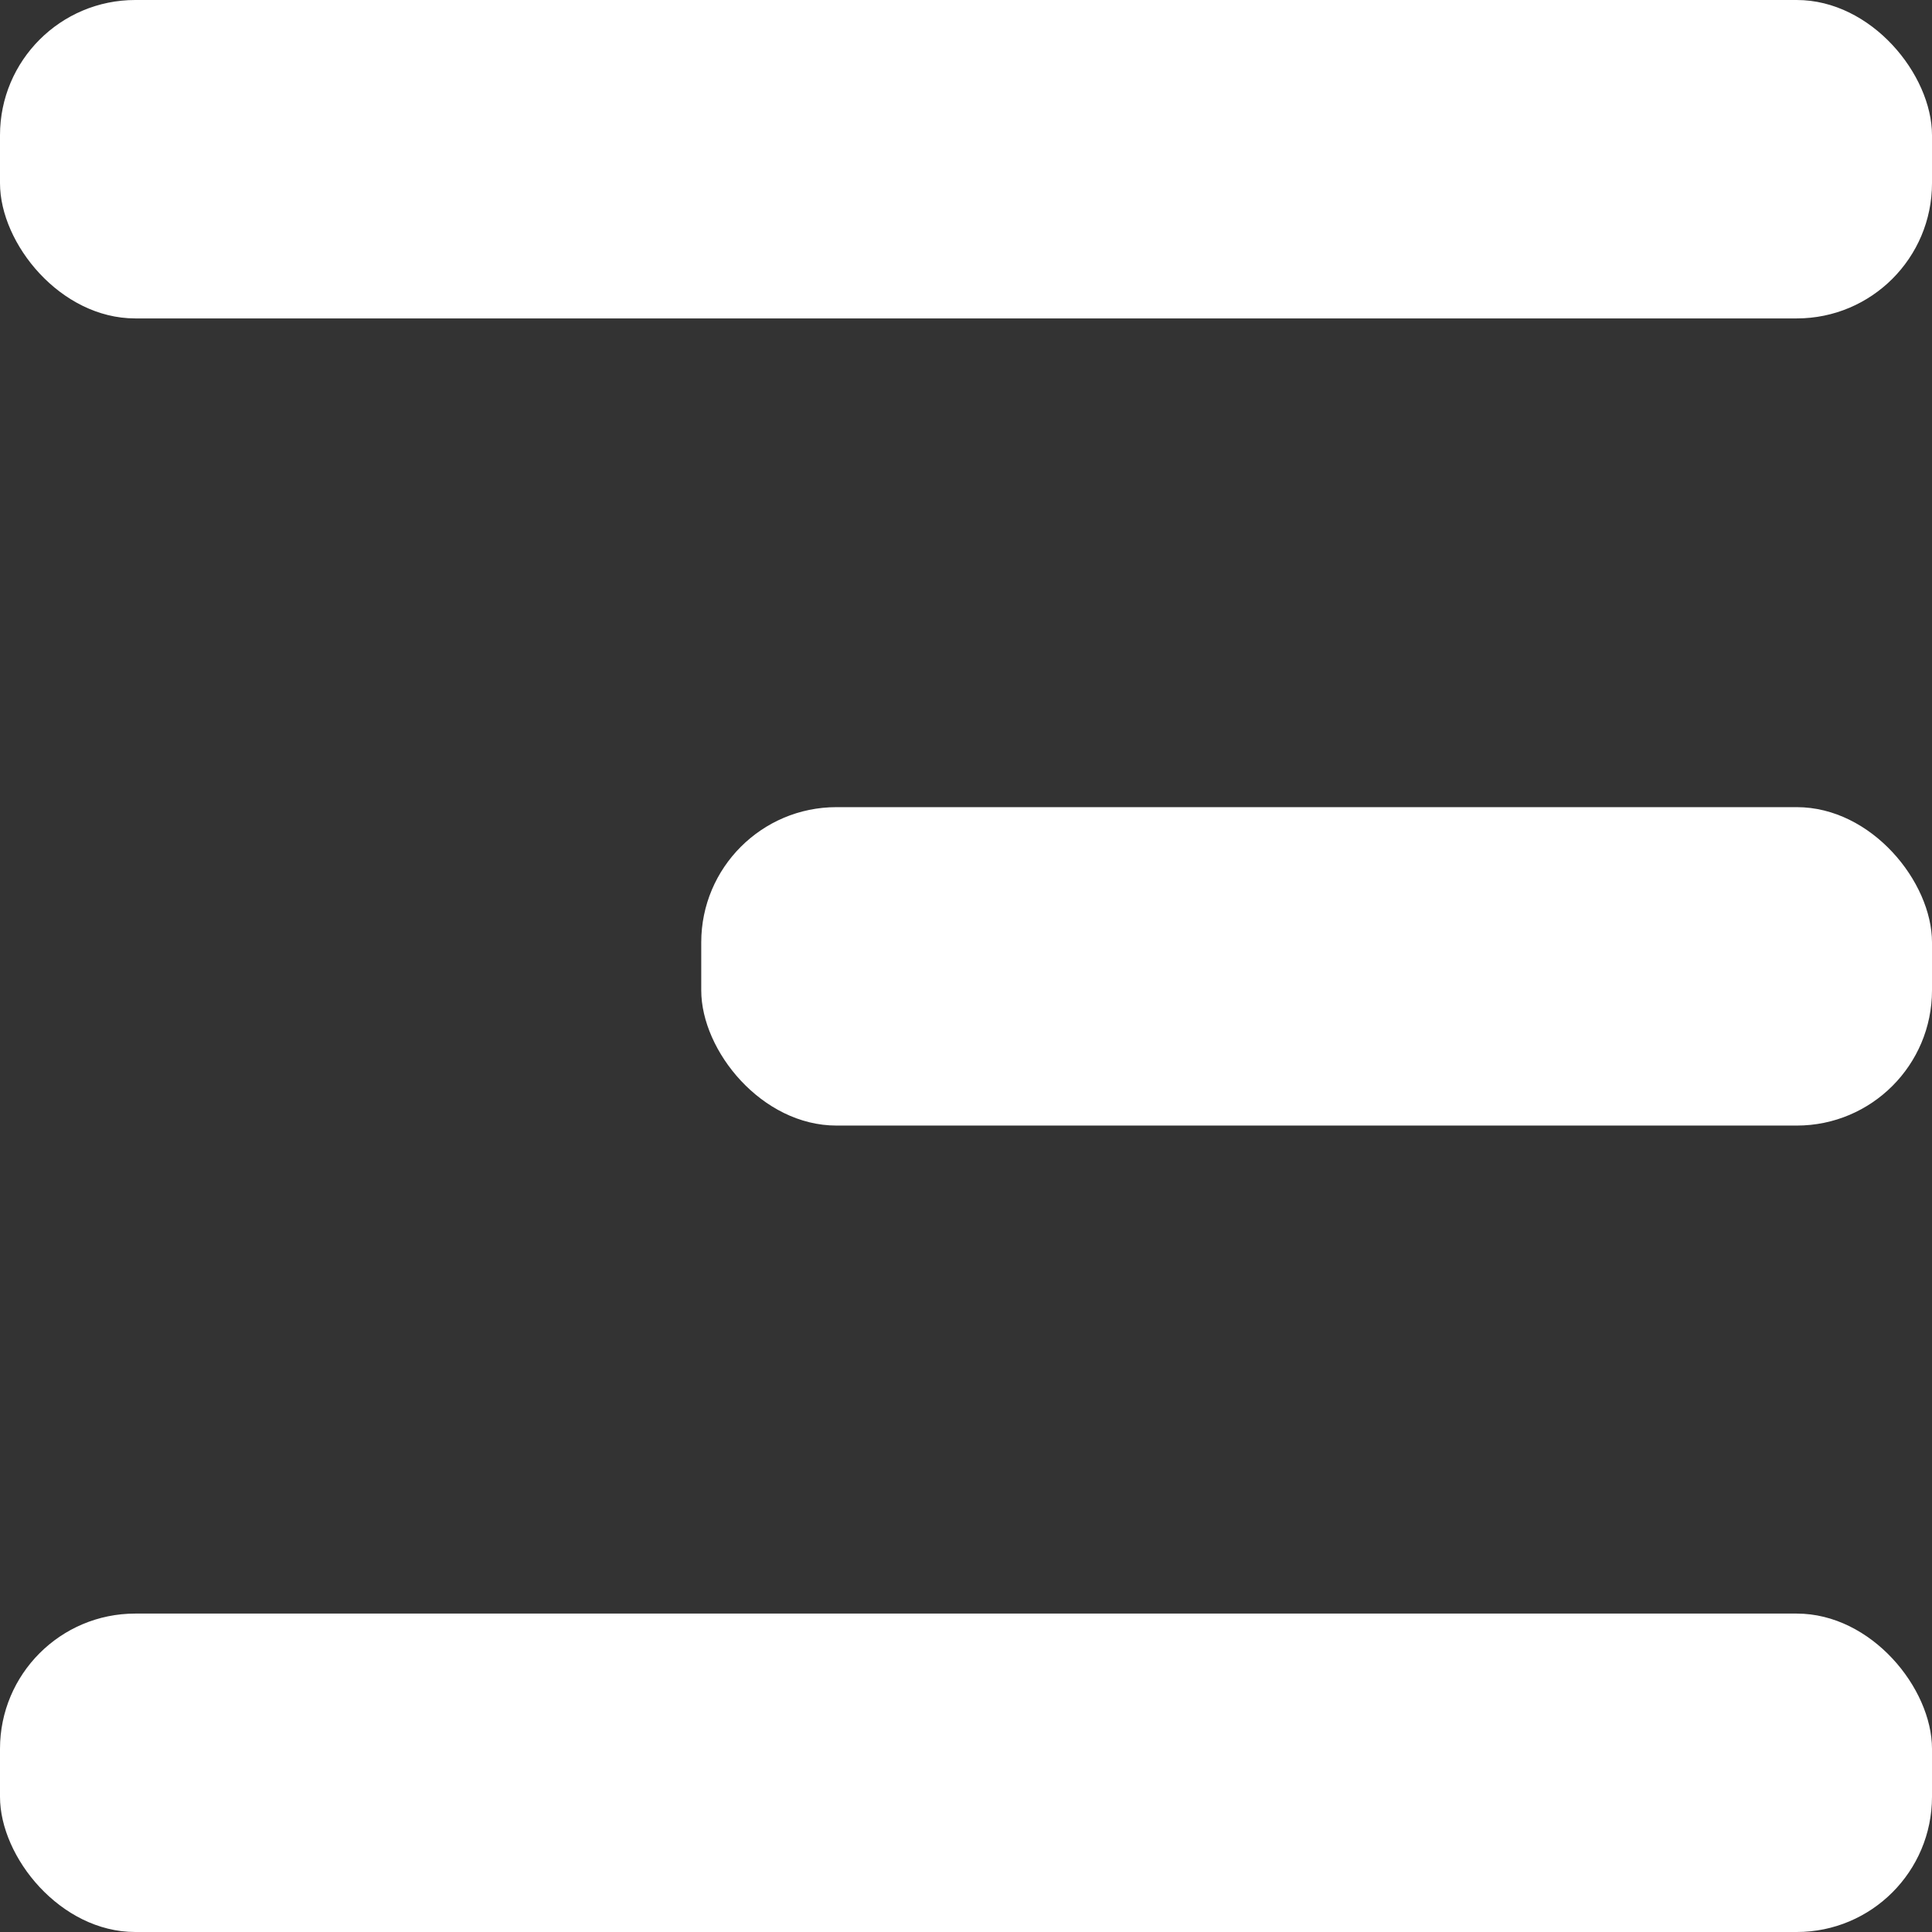 <?xml version="1.0" encoding="UTF-8"?>
<svg id="_Слой_1" data-name="Слой 1" xmlns="http://www.w3.org/2000/svg" width="27" height="27" viewBox="0 0 27 27">
  <rect x="0" y="0" width="27" height="27" fill="#333333" stroke="none"/>
  <defs>
    <style>
      .cls-1 {
        fill: #fff;
      }
    </style>
  </defs>
  <rect class="cls-1" x="0" y="0" width="27" height="4.45" rx="1.89" ry="1.89"/>
  <rect class="cls-1" x="9.8" y="11.28" width="17.2" height="4.45" rx="1.89" ry="1.89"/>
  <rect class="cls-1" x="0" y="22.55" width="27" height="4.45" rx="1.89" ry="1.89"/>
</svg>